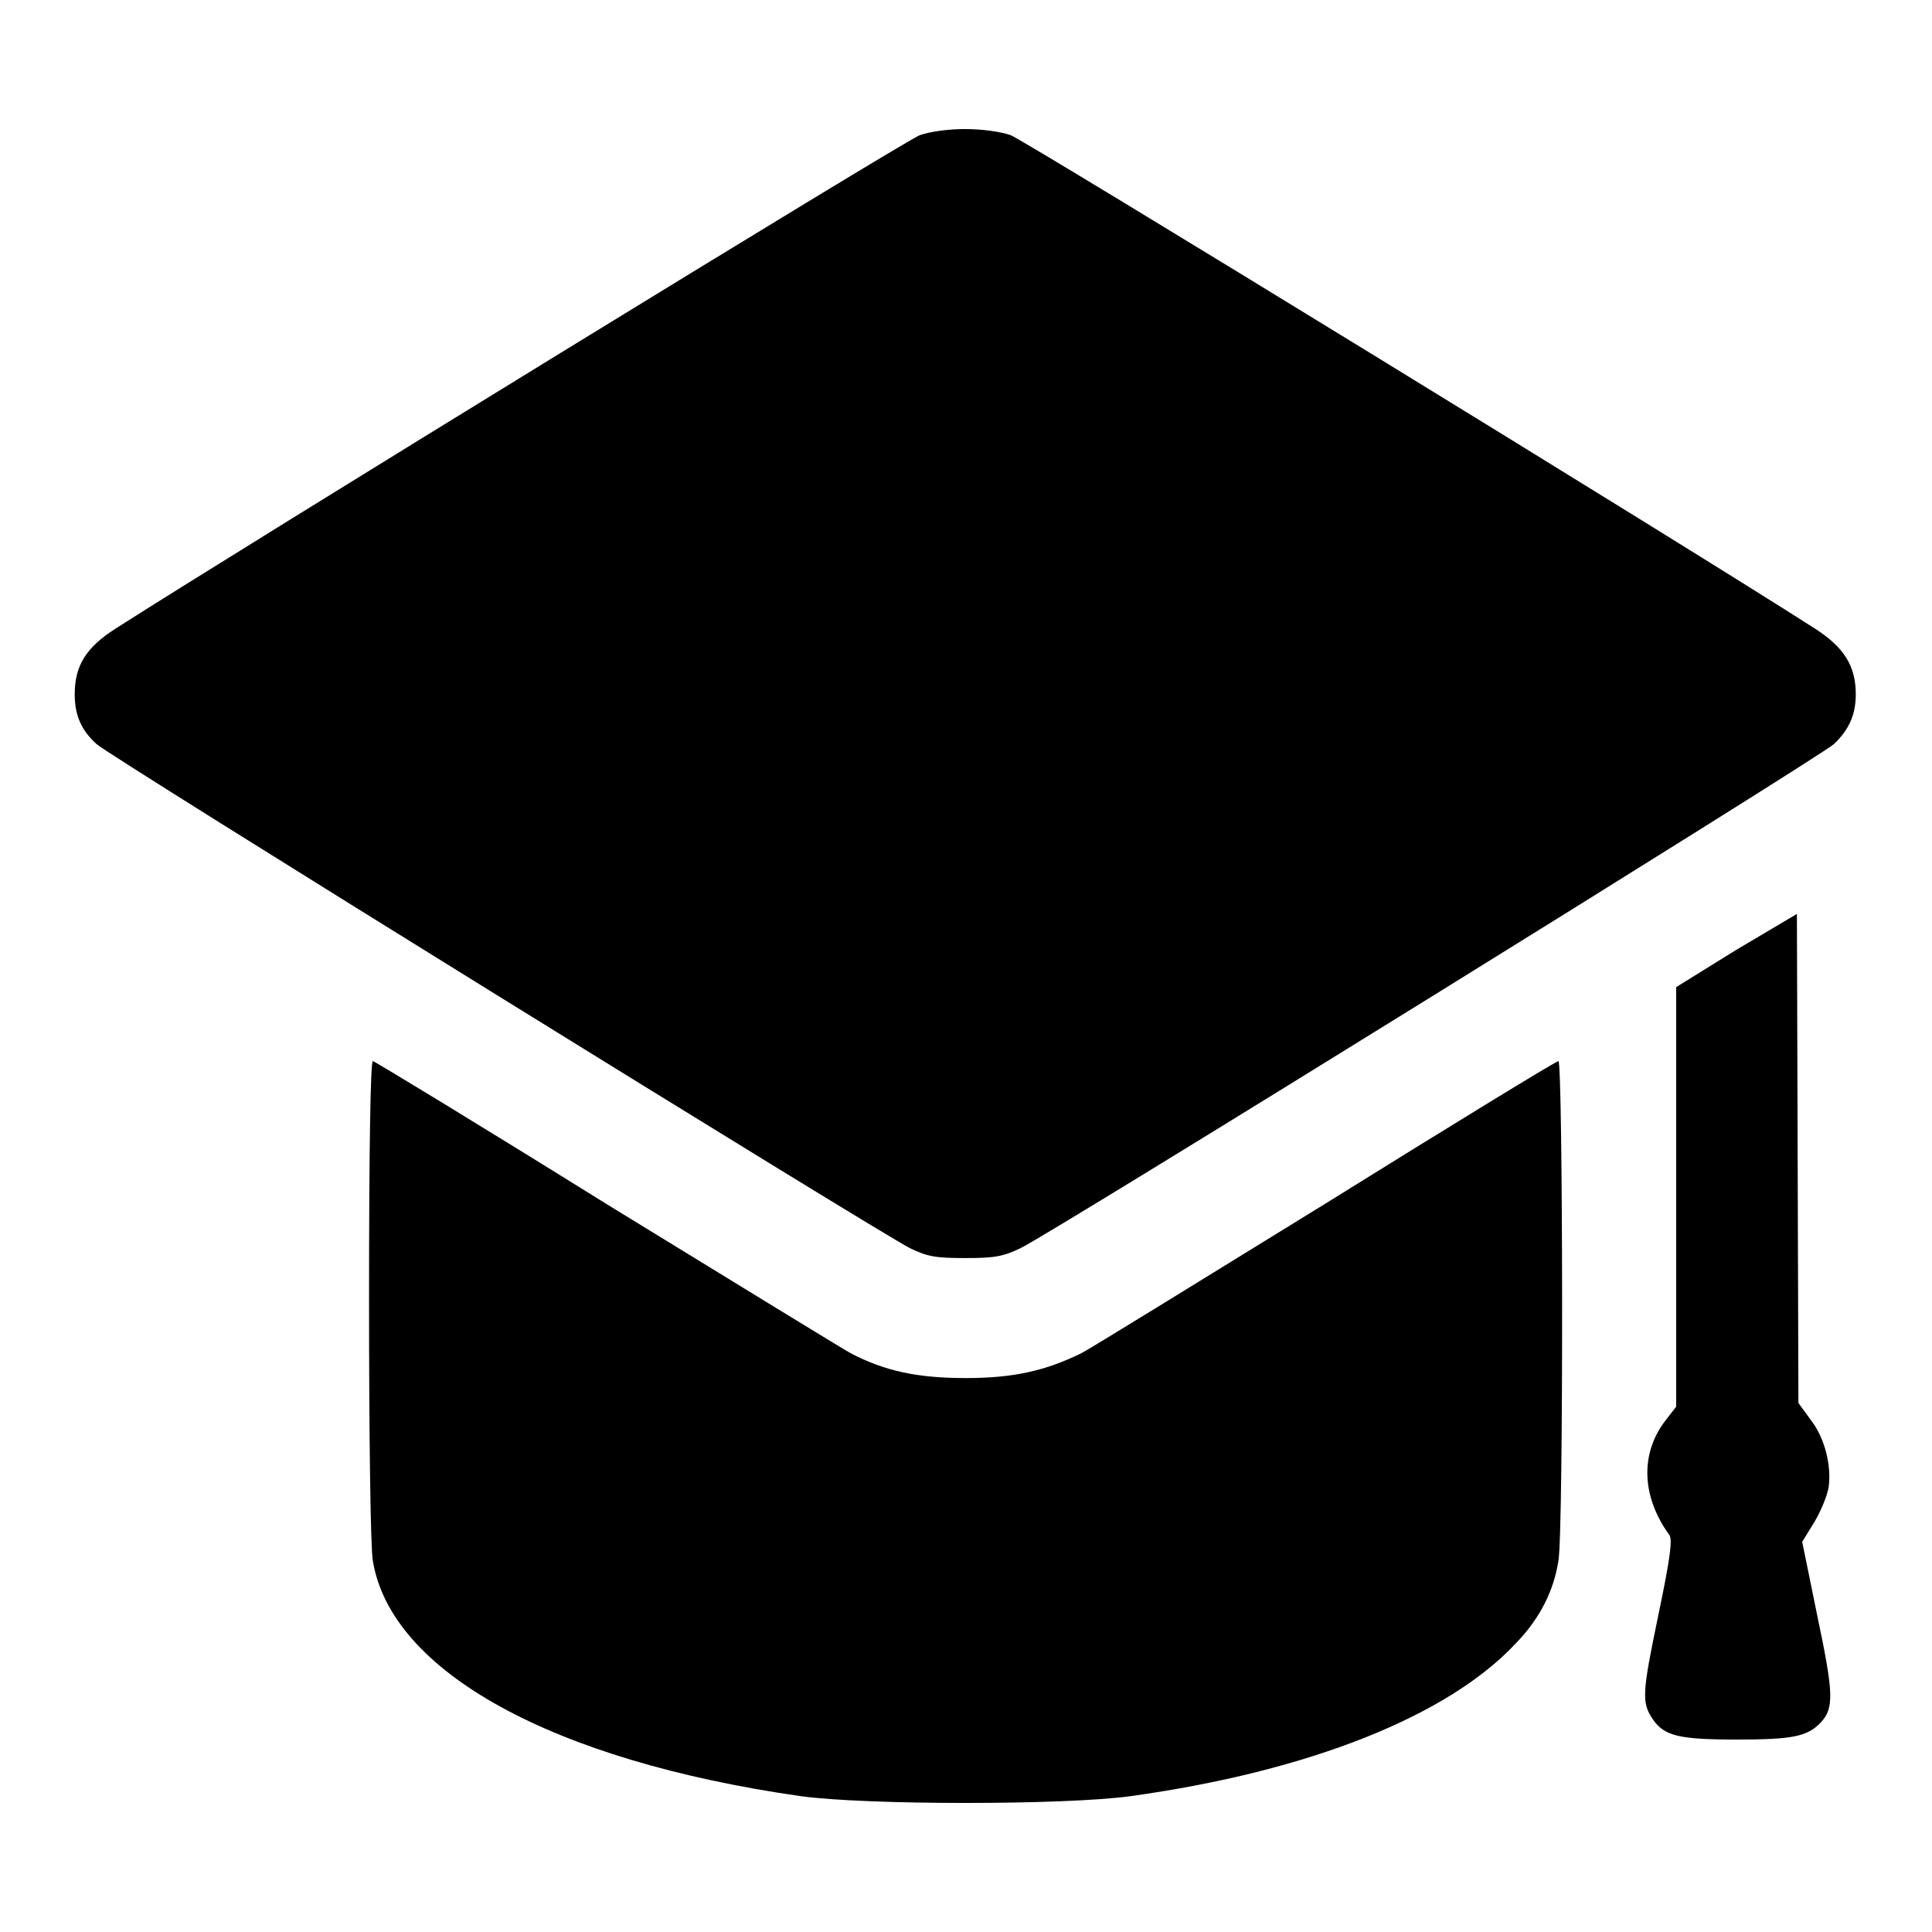 <?xml version="1.0" encoding="utf-8"?>
<!-- Svg Vector Icons : http://www.onlinewebfonts.com/icon -->
<!DOCTYPE svg PUBLIC "-//W3C//DTD SVG 1.1//EN" "http://www.w3.org/Graphics/SVG/1.1/DTD/svg11.dtd">
<svg version="1.1" xmlns="http://www.w3.org/2000/svg" xmlns:xlink="http://www.w3.org/1999/xlink" x="0px" y="0px" viewBox="0 0 256 256" enable-background="new 0 0 256 256" xml:space="preserve">
<g><g><g><path fill="#000000" d="M121.9,17.9c-1.8,0.6-89.7,54.6-106.6,65.4c-3.9,2.5-5.4,4.9-5.4,8.7c0,2.8,0.9,4.8,2.9,6.6c1.7,1.6,104.1,65,107.8,66.8c2.3,1.1,3.3,1.3,7.3,1.3c3.9,0,5-0.2,7.3-1.3c3.7-1.7,106.1-65.2,107.8-66.8c2-1.9,2.9-3.9,2.9-6.6c0-3.7-1.5-6.2-5.4-8.7c-16.8-10.8-104.7-64.7-106.6-65.4c-1.5-0.5-3.9-0.8-6.1-0.8C125.8,17.1,123.4,17.4,121.9,17.9z"/><path fill="#000000" d="M230,125.9l-7.9,4.9v27.8v27.8l-1.4,1.8c-3.4,4.4-3.2,10.1,0.5,15.2c0.4,0.6,0.2,2.7-1.5,10.8c-2.1,10.1-2.2,11.4-0.7,13.6c1.5,2.2,3.4,2.7,11.1,2.7c7.5,0,9.4-0.4,11.2-2.3c1.7-1.9,1.7-3.7-0.5-14.1l-2-9.8l1.6-2.6c0.9-1.5,1.7-3.5,1.9-4.6c0.4-2.9-0.5-6.6-2.4-9l-1.6-2.2l-0.1-32.4l-0.1-32.4L230,125.9z"/><path fill="#000000" d="M48.9,172.3c0,18.2,0.2,32.9,0.5,34.5c2.4,14.7,23.8,26.5,56.7,31.2c8.7,1.2,35,1.2,43.7,0c23.8-3.3,42.2-10.7,51.1-20.3c3.2-3.3,5-7,5.6-10.9c0.7-4,0.6-66.2,0-66.2c-0.3,0-14.2,8.5-30.9,18.9c-16.7,10.3-31.3,19.3-32.3,19.8c-4.7,2.3-8.9,3.3-15.3,3.3c-6.4,0-10.7-0.9-15.3-3.3c-1.1-0.6-15.6-9.5-32.4-19.8c-16.7-10.4-30.7-18.9-30.9-18.9C49.1,140.7,48.9,151.8,48.9,172.3z"/></g></g></g>
</svg>